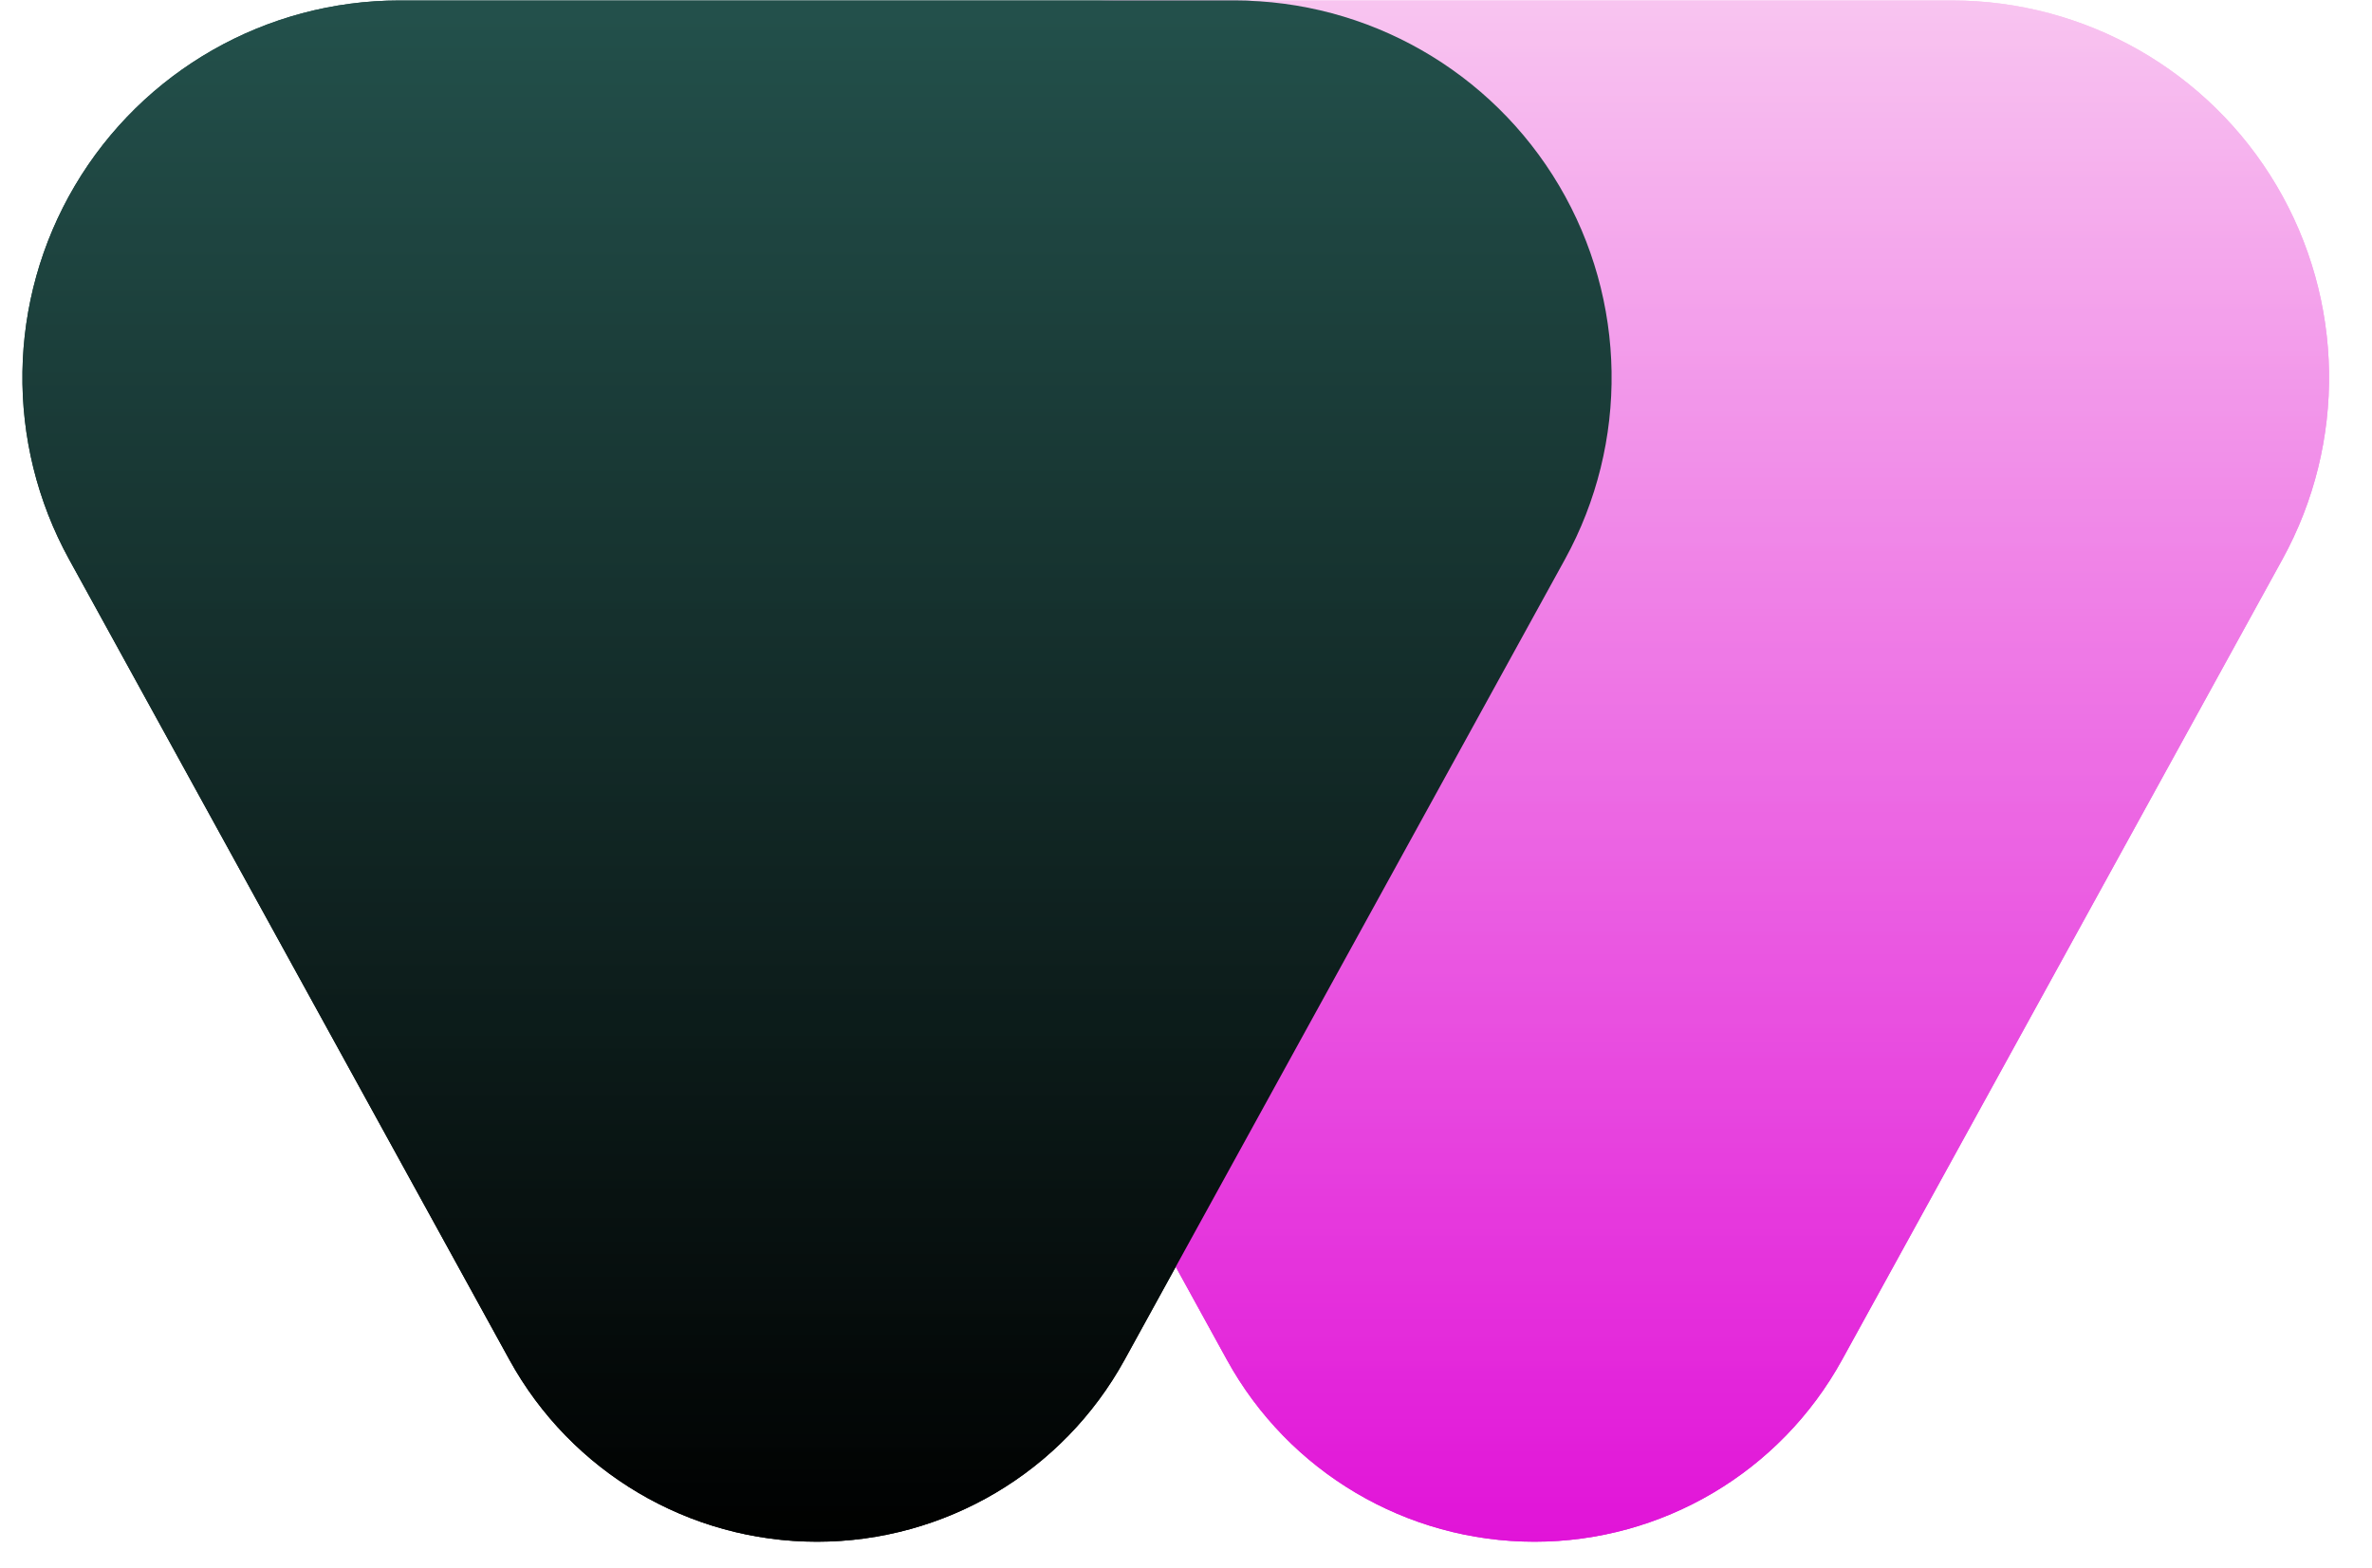 <svg xmlns="http://www.w3.org/2000/svg" xmlns:xlink="http://www.w3.org/1999/xlink" width="1066" zoomAndPan="magnify" viewBox="0 0 799.5 528.75" height="705" preserveAspectRatio="xMidYMid meet" version="1.0"><defs><clipPath id="f0ca80e39b"><path d="M 249.367 0.16 L 785.016 0.16 L 785.016 519.77 L 249.367 519.77 Z M 249.367 0.16 " clip-rule="nonzero"/></clipPath><clipPath id="aa2e32556b"><path d="M 620.852 458.484 L 769.289 188.598 C 790.957 149.211 790.215 101.305 767.348 62.602 C 744.48 23.902 702.879 0.16 657.938 0.16 L 376.48 0.16 C 331.539 0.16 289.938 23.902 267.066 62.602 C 244.199 101.305 243.457 149.211 265.129 188.598 L 413.562 458.484 C 434.359 496.285 474.074 519.77 517.203 519.77 C 560.34 519.77 600.059 496.285 620.852 458.484 Z M 620.852 458.484 " clip-rule="nonzero"/></clipPath><linearGradient x1="140.857" gradientTransform="matrix(2.525, 0, 0, 2.526, 161.468, 0.16)" y1="0" x2="140.857" gradientUnits="userSpaceOnUse" y2="205.673" id="c39987a1af"><stop stop-opacity="1" stop-color="rgb(97.299%, 76.9%, 94.099%)" offset="0"/><stop stop-opacity="1" stop-color="rgb(97.299%, 76.7%, 94.099%)" offset="0.004"/><stop stop-opacity="1" stop-color="rgb(97.299%, 76.5%, 94.099%)" offset="0.008"/><stop stop-opacity="1" stop-color="rgb(97.299%, 76.118%, 94.099%)" offset="0.012"/><stop stop-opacity="1" stop-color="rgb(97.299%, 75.737%, 94.099%)" offset="0.016"/><stop stop-opacity="1" stop-color="rgb(97.276%, 75.496%, 93.9%)" offset="0.02"/><stop stop-opacity="1" stop-color="rgb(97.255%, 75.255%, 93.7%)" offset="0.023"/><stop stop-opacity="1" stop-color="rgb(97.076%, 75.064%, 93.7%)" offset="0.031"/><stop stop-opacity="1" stop-color="rgb(96.899%, 74.484%, 93.7%)" offset="0.035"/><stop stop-opacity="1" stop-color="rgb(96.899%, 74.094%, 93.7%)" offset="0.039"/><stop stop-opacity="1" stop-color="rgb(96.899%, 73.897%, 93.7%)" offset="0.043"/><stop stop-opacity="1" stop-color="rgb(96.899%, 73.7%, 93.7%)" offset="0.047"/><stop stop-opacity="1" stop-color="rgb(96.899%, 73.315%, 93.7%)" offset="0.051"/><stop stop-opacity="1" stop-color="rgb(96.899%, 72.931%, 93.7%)" offset="0.055"/><stop stop-opacity="1" stop-color="rgb(96.899%, 72.74%, 93.524%)" offset="0.062"/><stop stop-opacity="1" stop-color="rgb(96.7%, 72.359%, 93.324%)" offset="0.066"/><stop stop-opacity="1" stop-color="rgb(96.5%, 72.168%, 93.3%)" offset="0.07"/><stop stop-opacity="1" stop-color="rgb(96.5%, 71.783%, 93.3%)" offset="0.074"/><stop stop-opacity="1" stop-color="rgb(96.5%, 71.399%, 93.3%)" offset="0.078"/><stop stop-opacity="1" stop-color="rgb(96.5%, 71.202%, 93.3%)" offset="0.082"/><stop stop-opacity="1" stop-color="rgb(96.5%, 71.005%, 93.3%)" offset="0.086"/><stop stop-opacity="1" stop-color="rgb(96.5%, 70.802%, 93.3%)" offset="0.09"/><stop stop-opacity="1" stop-color="rgb(96.5%, 70.599%, 93.3%)" offset="0.094"/><stop stop-opacity="1" stop-color="rgb(96.5%, 70.221%, 93.3%)" offset="0.098"/><stop stop-opacity="1" stop-color="rgb(96.5%, 69.843%, 93.3%)" offset="0.102"/><stop stop-opacity="1" stop-color="rgb(96.48%, 69.601%, 93.098%)" offset="0.105"/><stop stop-opacity="1" stop-color="rgb(96.461%, 69.362%, 92.899%)" offset="0.109"/><stop stop-opacity="1" stop-color="rgb(96.28%, 68.98%, 92.899%)" offset="0.113"/><stop stop-opacity="1" stop-color="rgb(96.1%, 68.599%, 92.899%)" offset="0.117"/><stop stop-opacity="1" stop-color="rgb(96.1%, 68.399%, 92.899%)" offset="0.121"/><stop stop-opacity="1" stop-color="rgb(96.1%, 68.199%, 92.899%)" offset="0.125"/><stop stop-opacity="1" stop-color="rgb(96.1%, 67.999%, 92.899%)" offset="0.129"/><stop stop-opacity="1" stop-color="rgb(96.1%, 67.799%, 92.899%)" offset="0.133"/><stop stop-opacity="1" stop-color="rgb(96.1%, 67.468%, 92.899%)" offset="0.137"/><stop stop-opacity="1" stop-color="rgb(96.1%, 67.137%, 92.899%)" offset="0.141"/><stop stop-opacity="1" stop-color="rgb(96.1%, 66.896%, 92.699%)" offset="0.145"/><stop stop-opacity="1" stop-color="rgb(96.1%, 66.655%, 92.499%)" offset="0.148"/><stop stop-opacity="1" stop-color="rgb(95.898%, 66.277%, 92.499%)" offset="0.152"/><stop stop-opacity="1" stop-color="rgb(95.699%, 65.9%, 92.499%)" offset="0.156"/><stop stop-opacity="1" stop-color="rgb(95.699%, 65.695%, 92.499%)" offset="0.16"/><stop stop-opacity="1" stop-color="rgb(95.699%, 65.492%, 92.499%)" offset="0.164"/><stop stop-opacity="1" stop-color="rgb(95.699%, 65.295%, 92.499%)" offset="0.168"/><stop stop-opacity="1" stop-color="rgb(95.699%, 65.099%, 92.499%)" offset="0.172"/><stop stop-opacity="1" stop-color="rgb(95.699%, 64.714%, 92.499%)" offset="0.176"/><stop stop-opacity="1" stop-color="rgb(95.699%, 64.331%, 92.499%)" offset="0.18"/><stop stop-opacity="1" stop-color="rgb(95.699%, 64.14%, 92.368%)" offset="0.188"/><stop stop-opacity="1" stop-color="rgb(95.683%, 63.708%, 92.218%)" offset="0.191"/><stop stop-opacity="1" stop-color="rgb(95.668%, 63.467%, 92.2%)" offset="0.195"/><stop stop-opacity="1" stop-color="rgb(95.483%, 63.078%, 92.2%)" offset="0.199"/><stop stop-opacity="1" stop-color="rgb(95.299%, 62.689%, 92.2%)" offset="0.203"/><stop stop-opacity="1" stop-color="rgb(95.299%, 62.544%, 92.2%)" offset="0.211"/><stop stop-opacity="1" stop-color="rgb(95.299%, 62.012%, 92.2%)" offset="0.215"/><stop stop-opacity="1" stop-color="rgb(95.299%, 61.624%, 92.2%)" offset="0.219"/><stop stop-opacity="1" stop-color="rgb(95.299%, 61.433%, 92.2%)" offset="0.227"/><stop stop-opacity="1" stop-color="rgb(95.299%, 61.002%, 92%)" offset="0.23"/><stop stop-opacity="1" stop-color="rgb(95.299%, 60.762%, 91.8%)" offset="0.234"/><stop stop-opacity="1" stop-color="rgb(95.099%, 60.381%, 91.8%)" offset="0.238"/><stop stop-opacity="1" stop-color="rgb(94.899%, 59.999%, 91.8%)" offset="0.242"/><stop stop-opacity="1" stop-color="rgb(94.899%, 59.799%, 91.8%)" offset="0.246"/><stop stop-opacity="1" stop-color="rgb(94.899%, 59.599%, 91.8%)" offset="0.25"/><stop stop-opacity="1" stop-color="rgb(94.899%, 59.209%, 91.8%)" offset="0.254"/><stop stop-opacity="1" stop-color="rgb(94.899%, 58.818%, 91.8%)" offset="0.258"/><stop stop-opacity="1" stop-color="rgb(94.899%, 58.627%, 91.8%)" offset="0.266"/><stop stop-opacity="1" stop-color="rgb(94.899%, 58.195%, 91.599%)" offset="0.27"/><stop stop-opacity="1" stop-color="rgb(94.899%, 57.956%, 91.399%)" offset="0.273"/><stop stop-opacity="1" stop-color="rgb(94.887%, 57.628%, 91.399%)" offset="0.277"/><stop stop-opacity="1" stop-color="rgb(94.875%, 57.3%, 91.399%)" offset="0.281"/><stop stop-opacity="1" stop-color="rgb(94.687%, 57.095%, 91.399%)" offset="0.285"/><stop stop-opacity="1" stop-color="rgb(94.499%, 56.892%, 91.399%)" offset="0.289"/><stop stop-opacity="1" stop-color="rgb(94.499%, 56.696%, 91.399%)" offset="0.293"/><stop stop-opacity="1" stop-color="rgb(94.499%, 56.499%, 91.399%)" offset="0.297"/><stop stop-opacity="1" stop-color="rgb(94.499%, 56.114%, 91.399%)" offset="0.301"/><stop stop-opacity="1" stop-color="rgb(94.499%, 55.731%, 91.399%)" offset="0.305"/><stop stop-opacity="1" stop-color="rgb(94.499%, 55.515%, 91.223%)" offset="0.309"/><stop stop-opacity="1" stop-color="rgb(94.499%, 55.299%, 91.049%)" offset="0.312"/><stop stop-opacity="1" stop-color="rgb(94.499%, 54.9%, 91.023%)" offset="0.316"/><stop stop-opacity="1" stop-color="rgb(94.499%, 54.5%, 90.999%)" offset="0.32"/><stop stop-opacity="1" stop-color="rgb(94.299%, 54.292%, 90.999%)" offset="0.324"/><stop stop-opacity="1" stop-color="rgb(94.099%, 54.086%, 90.999%)" offset="0.328"/><stop stop-opacity="1" stop-color="rgb(94.099%, 53.893%, 90.999%)" offset="0.336"/><stop stop-opacity="1" stop-color="rgb(94.099%, 53.311%, 90.999%)" offset="0.34"/><stop stop-opacity="1" stop-color="rgb(94.099%, 52.924%, 90.999%)" offset="0.344"/><stop stop-opacity="1" stop-color="rgb(94.099%, 52.733%, 90.999%)" offset="0.352"/><stop stop-opacity="1" stop-color="rgb(94.099%, 52.171%, 90.799%)" offset="0.355"/><stop stop-opacity="1" stop-color="rgb(94.099%, 51.799%, 90.599%)" offset="0.359"/><stop stop-opacity="1" stop-color="rgb(94.099%, 51.59%, 90.599%)" offset="0.363"/><stop stop-opacity="1" stop-color="rgb(94.099%, 51.381%, 90.599%)" offset="0.367"/><stop stop-opacity="1" stop-color="rgb(93.9%, 51.19%, 90.599%)" offset="0.371"/><stop stop-opacity="1" stop-color="rgb(93.7%, 50.999%, 90.599%)" offset="0.375"/><stop stop-opacity="1" stop-color="rgb(93.7%, 50.609%, 90.599%)" offset="0.379"/><stop stop-opacity="1" stop-color="rgb(93.7%, 50.218%, 90.599%)" offset="0.383"/><stop stop-opacity="1" stop-color="rgb(93.7%, 50.027%, 90.599%)" offset="0.391"/><stop stop-opacity="1" stop-color="rgb(93.7%, 49.596%, 90.399%)" offset="0.395"/><stop stop-opacity="1" stop-color="rgb(93.7%, 49.356%, 90.199%)" offset="0.398"/><stop stop-opacity="1" stop-color="rgb(93.7%, 48.978%, 90.199%)" offset="0.402"/><stop stop-opacity="1" stop-color="rgb(93.7%, 48.599%, 90.199%)" offset="0.406"/><stop stop-opacity="1" stop-color="rgb(93.697%, 48.396%, 90.199%)" offset="0.41"/><stop stop-opacity="1" stop-color="rgb(93.694%, 48.193%, 90.199%)" offset="0.414"/><stop stop-opacity="1" stop-color="rgb(93.497%, 47.85%, 90.199%)" offset="0.418"/><stop stop-opacity="1" stop-color="rgb(93.3%, 47.508%, 90.199%)" offset="0.422"/><stop stop-opacity="1" stop-color="rgb(93.3%, 47.319%, 90.199%)" offset="0.43"/><stop stop-opacity="1" stop-color="rgb(93.3%, 46.915%, 90.024%)" offset="0.434"/><stop stop-opacity="1" stop-color="rgb(93.3%, 46.7%, 89.85%)" offset="0.438"/><stop stop-opacity="1" stop-color="rgb(93.3%, 46.3%, 89.824%)" offset="0.441"/><stop stop-opacity="1" stop-color="rgb(93.3%, 45.9%, 89.799%)" offset="0.445"/><stop stop-opacity="1" stop-color="rgb(93.3%, 45.692%, 89.799%)" offset="0.449"/><stop stop-opacity="1" stop-color="rgb(93.3%, 45.486%, 89.799%)" offset="0.453"/><stop stop-opacity="1" stop-color="rgb(93.103%, 45.293%, 89.799%)" offset="0.457"/><stop stop-opacity="1" stop-color="rgb(92.906%, 45.099%, 89.799%)" offset="0.461"/><stop stop-opacity="1" stop-color="rgb(92.902%, 44.711%, 89.799%)" offset="0.465"/><stop stop-opacity="1" stop-color="rgb(92.899%, 44.324%, 89.799%)" offset="0.469"/><stop stop-opacity="1" stop-color="rgb(92.899%, 44.112%, 89.799%)" offset="0.473"/><stop stop-opacity="1" stop-color="rgb(92.899%, 43.9%, 89.799%)" offset="0.477"/><stop stop-opacity="1" stop-color="rgb(92.899%, 43.5%, 89.6%)" offset="0.48"/><stop stop-opacity="1" stop-color="rgb(92.899%, 43.1%, 89.4%)" offset="0.484"/><stop stop-opacity="1" stop-color="rgb(92.899%, 42.892%, 89.4%)" offset="0.488"/><stop stop-opacity="1" stop-color="rgb(92.899%, 42.685%, 89.4%)" offset="0.492"/><stop stop-opacity="1" stop-color="rgb(92.899%, 42.542%, 89.4%)" offset="0.5"/><stop stop-opacity="1" stop-color="rgb(92.699%, 42.009%, 89.4%)" offset="0.504"/><stop stop-opacity="1" stop-color="rgb(92.499%, 41.618%, 89.4%)" offset="0.508"/><stop stop-opacity="1" stop-color="rgb(92.499%, 41.428%, 89.4%)" offset="0.516"/><stop stop-opacity="1" stop-color="rgb(92.499%, 40.817%, 89.2%)" offset="0.52"/><stop stop-opacity="1" stop-color="rgb(92.499%, 40.399%, 89%)" offset="0.523"/><stop stop-opacity="1" stop-color="rgb(92.499%, 40.187%, 89%)" offset="0.527"/><stop stop-opacity="1" stop-color="rgb(92.499%, 39.975%, 89%)" offset="0.531"/><stop stop-opacity="1" stop-color="rgb(92.499%, 39.784%, 89%)" offset="0.539"/><stop stop-opacity="1" stop-color="rgb(92.354%, 39.203%, 89%)" offset="0.543"/><stop stop-opacity="1" stop-color="rgb(92.209%, 38.812%, 89%)" offset="0.547"/><stop stop-opacity="1" stop-color="rgb(92.204%, 38.622%, 89%)" offset="0.555"/><stop stop-opacity="1" stop-color="rgb(92.2%, 38.214%, 88.824%)" offset="0.559"/><stop stop-opacity="1" stop-color="rgb(92.2%, 37.999%, 88.649%)" offset="0.562"/><stop stop-opacity="1" stop-color="rgb(92.2%, 37.633%, 88.623%)" offset="0.566"/><stop stop-opacity="1" stop-color="rgb(92.2%, 37.268%, 88.599%)" offset="0.57"/><stop stop-opacity="1" stop-color="rgb(92.2%, 37.077%, 88.599%)" offset="0.578"/><stop stop-opacity="1" stop-color="rgb(92.2%, 36.496%, 88.599%)" offset="0.582"/><stop stop-opacity="1" stop-color="rgb(92.2%, 36.105%, 88.599%)" offset="0.586"/><stop stop-opacity="1" stop-color="rgb(92%, 35.915%, 88.599%)" offset="0.59"/><stop stop-opacity="1" stop-color="rgb(91.8%, 35.724%, 88.599%)" offset="0.594"/><stop stop-opacity="1" stop-color="rgb(91.8%, 35.512%, 88.599%)" offset="0.598"/><stop stop-opacity="1" stop-color="rgb(91.8%, 35.3%, 88.599%)" offset="0.602"/><stop stop-opacity="1" stop-color="rgb(91.8%, 34.898%, 88.399%)" offset="0.605"/><stop stop-opacity="1" stop-color="rgb(91.8%, 34.499%, 88.199%)" offset="0.609"/><stop stop-opacity="1" stop-color="rgb(91.8%, 34.29%, 88.199%)" offset="0.613"/><stop stop-opacity="1" stop-color="rgb(91.8%, 34.081%, 88.199%)" offset="0.617"/><stop stop-opacity="1" stop-color="rgb(91.8%, 33.69%, 88.199%)" offset="0.621"/><stop stop-opacity="1" stop-color="rgb(91.8%, 33.299%, 88.199%)" offset="0.625"/><stop stop-opacity="1" stop-color="rgb(91.609%, 33.109%, 88.199%)" offset="0.633"/><stop stop-opacity="1" stop-color="rgb(91.408%, 32.709%, 88.199%)" offset="0.637"/><stop stop-opacity="1" stop-color="rgb(91.399%, 32.5%, 88.199%)" offset="0.641"/><stop stop-opacity="1" stop-color="rgb(91.399%, 32.149%, 87.999%)" offset="0.645"/><stop stop-opacity="1" stop-color="rgb(91.399%, 31.799%, 87.799%)" offset="0.648"/><stop stop-opacity="1" stop-color="rgb(91.399%, 31.586%, 87.799%)" offset="0.652"/><stop stop-opacity="1" stop-color="rgb(91.399%, 31.374%, 87.799%)" offset="0.656"/><stop stop-opacity="1" stop-color="rgb(91.399%, 31.183%, 87.799%)" offset="0.664"/><stop stop-opacity="1" stop-color="rgb(91.399%, 30.603%, 87.799%)" offset="0.668"/><stop stop-opacity="1" stop-color="rgb(91.399%, 30.212%, 87.799%)" offset="0.672"/><stop stop-opacity="1" stop-color="rgb(91.199%, 30.005%, 87.799%)" offset="0.676"/><stop stop-opacity="1" stop-color="rgb(90.999%, 29.799%, 87.799%)" offset="0.68"/><stop stop-opacity="1" stop-color="rgb(90.999%, 29.424%, 87.668%)" offset="0.684"/><stop stop-opacity="1" stop-color="rgb(90.999%, 29.05%, 87.537%)" offset="0.688"/><stop stop-opacity="1" stop-color="rgb(90.999%, 28.809%, 87.518%)" offset="0.691"/><stop stop-opacity="1" stop-color="rgb(90.999%, 28.568%, 87.5%)" offset="0.695"/><stop stop-opacity="1" stop-color="rgb(90.999%, 28.377%, 87.5%)" offset="0.703"/><stop stop-opacity="1" stop-color="rgb(90.999%, 27.844%, 87.5%)" offset="0.707"/><stop stop-opacity="1" stop-color="rgb(90.999%, 27.504%, 87.5%)" offset="0.711"/><stop stop-opacity="1" stop-color="rgb(90.811%, 27.313%, 87.5%)" offset="0.719"/><stop stop-opacity="1" stop-color="rgb(90.611%, 26.912%, 87.5%)" offset="0.723"/><stop stop-opacity="1" stop-color="rgb(90.599%, 26.7%, 87.5%)" offset="0.727"/><stop stop-opacity="1" stop-color="rgb(90.599%, 26.28%, 87.299%)" offset="0.73"/><stop stop-opacity="1" stop-color="rgb(90.599%, 25.862%, 87.099%)" offset="0.734"/><stop stop-opacity="1" stop-color="rgb(90.599%, 25.671%, 87.099%)" offset="0.742"/><stop stop-opacity="1" stop-color="rgb(90.599%, 25.09%, 87.099%)" offset="0.746"/><stop stop-opacity="1" stop-color="rgb(90.599%, 24.699%, 87.099%)" offset="0.75"/><stop stop-opacity="1" stop-color="rgb(90.599%, 24.509%, 87.099%)" offset="0.758"/><stop stop-opacity="1" stop-color="rgb(90.399%, 24.109%, 87.099%)" offset="0.762"/><stop stop-opacity="1" stop-color="rgb(90.199%, 23.9%, 87.099%)" offset="0.766"/><stop stop-opacity="1" stop-color="rgb(90.199%, 23.499%, 86.899%)" offset="0.77"/><stop stop-opacity="1" stop-color="rgb(90.199%, 23.099%, 86.699%)" offset="0.773"/><stop stop-opacity="1" stop-color="rgb(90.199%, 22.89%, 86.699%)" offset="0.777"/><stop stop-opacity="1" stop-color="rgb(90.199%, 22.681%, 86.699%)" offset="0.781"/><stop stop-opacity="1" stop-color="rgb(90.199%, 22.339%, 86.699%)" offset="0.785"/><stop stop-opacity="1" stop-color="rgb(90.199%, 21.999%, 86.699%)" offset="0.789"/><stop stop-opacity="1" stop-color="rgb(90.199%, 21.805%, 86.699%)" offset="0.797"/><stop stop-opacity="1" stop-color="rgb(90.015%, 21.405%, 86.699%)" offset="0.801"/><stop stop-opacity="1" stop-color="rgb(89.83%, 21.199%, 86.699%)" offset="0.805"/><stop stop-opacity="1" stop-color="rgb(89.815%, 20.824%, 86.523%)" offset="0.809"/><stop stop-opacity="1" stop-color="rgb(89.799%, 20.45%, 86.349%)" offset="0.812"/><stop stop-opacity="1" stop-color="rgb(89.799%, 20.209%, 86.324%)" offset="0.816"/><stop stop-opacity="1" stop-color="rgb(89.799%, 19.968%, 86.299%)" offset="0.82"/><stop stop-opacity="1" stop-color="rgb(89.799%, 19.777%, 86.299%)" offset="0.828"/><stop stop-opacity="1" stop-color="rgb(89.799%, 19.196%, 86.299%)" offset="0.832"/><stop stop-opacity="1" stop-color="rgb(89.799%, 18.805%, 86.299%)" offset="0.836"/><stop stop-opacity="1" stop-color="rgb(89.799%, 18.602%, 86.299%)" offset="0.84"/><stop stop-opacity="1" stop-color="rgb(89.799%, 18.399%, 86.299%)" offset="0.844"/><stop stop-opacity="1" stop-color="rgb(89.6%, 18.021%, 86.299%)" offset="0.848"/><stop stop-opacity="1" stop-color="rgb(89.4%, 17.644%, 86.299%)" offset="0.852"/><stop stop-opacity="1" stop-color="rgb(89.4%, 17.453%, 86.099%)" offset="0.855"/><stop stop-opacity="1" stop-color="rgb(89.4%, 17.262%, 85.899%)" offset="0.859"/><stop stop-opacity="1" stop-color="rgb(89.4%, 17.072%, 85.899%)" offset="0.867"/><stop stop-opacity="1" stop-color="rgb(89.4%, 16.49%, 85.899%)" offset="0.871"/><stop stop-opacity="1" stop-color="rgb(89.4%, 16.1%, 85.899%)" offset="0.875"/><stop stop-opacity="1" stop-color="rgb(89.4%, 15.909%, 85.899%)" offset="0.883"/><stop stop-opacity="1" stop-color="rgb(89.218%, 15.327%, 85.899%)" offset="0.887"/><stop stop-opacity="1" stop-color="rgb(89.037%, 14.937%, 85.899%)" offset="0.891"/><stop stop-opacity="1" stop-color="rgb(89.018%, 14.696%, 85.699%)" offset="0.895"/><stop stop-opacity="1" stop-color="rgb(89%, 14.456%, 85.5%)" offset="0.898"/><stop stop-opacity="1" stop-color="rgb(89%, 14.265%, 85.5%)" offset="0.906"/><stop stop-opacity="1" stop-color="rgb(89%, 13.687%, 85.5%)" offset="0.91"/><stop stop-opacity="1" stop-color="rgb(89%, 13.3%, 85.5%)" offset="0.914"/><stop stop-opacity="1" stop-color="rgb(89%, 13.106%, 85.5%)" offset="0.922"/><stop stop-opacity="1" stop-color="rgb(89%, 12.706%, 85.5%)" offset="0.926"/><stop stop-opacity="1" stop-color="rgb(89%, 12.5%, 85.5%)" offset="0.93"/><stop stop-opacity="1" stop-color="rgb(88.799%, 12.175%, 85.324%)" offset="0.934"/><stop stop-opacity="1" stop-color="rgb(88.599%, 11.85%, 85.149%)" offset="0.938"/><stop stop-opacity="1" stop-color="rgb(88.599%, 11.609%, 85.124%)" offset="0.941"/><stop stop-opacity="1" stop-color="rgb(88.599%, 11.368%, 85.1%)" offset="0.945"/><stop stop-opacity="1" stop-color="rgb(88.599%, 10.983%, 85.1%)" offset="0.949"/><stop stop-opacity="1" stop-color="rgb(88.599%, 10.599%, 85.1%)" offset="0.953"/><stop stop-opacity="1" stop-color="rgb(88.599%, 10.402%, 85.1%)" offset="0.957"/><stop stop-opacity="1" stop-color="rgb(88.599%, 10.205%, 85.1%)" offset="0.961"/><stop stop-opacity="1" stop-color="rgb(88.599%, 10.002%, 85.1%)" offset="0.965"/><stop stop-opacity="1" stop-color="rgb(88.599%, 9.799%, 85.1%)" offset="0.969"/><stop stop-opacity="1" stop-color="rgb(88.42%, 9.421%, 85.1%)" offset="0.973"/><stop stop-opacity="1" stop-color="rgb(88.243%, 9.042%, 85.1%)" offset="0.977"/><stop stop-opacity="1" stop-color="rgb(88.22%, 8.801%, 84.898%)" offset="0.98"/><stop stop-opacity="1" stop-color="rgb(88.199%, 8.562%, 84.698%)" offset="0.984"/><stop stop-opacity="1" stop-color="rgb(88.199%, 8.371%, 84.698%)" offset="0.992"/><stop stop-opacity="1" stop-color="rgb(88.199%, 7.84%, 84.698%)" offset="0.996"/><stop stop-opacity="1" stop-color="rgb(88.199%, 7.5%, 84.698%)" offset="1"/></linearGradient><clipPath id="3bf4d8f942"><path d="M 7.539 0.16 L 543.188 0.16 L 543.188 519.77 L 7.539 519.77 Z M 7.539 0.16 " clip-rule="nonzero"/></clipPath><clipPath id="e6baf2aede"><path d="M 379.023 458.484 L 527.461 188.598 C 549.129 149.211 548.391 101.305 525.52 62.602 C 502.641 23.902 461.051 0.16 416.109 0.16 L 134.652 0.16 C 89.711 0.16 48.109 23.902 25.238 62.602 C 2.371 101.305 1.633 149.211 23.301 188.598 L 171.734 458.484 C 192.531 496.285 232.25 519.77 275.375 519.77 C 318.512 519.77 358.23 496.285 379.023 458.484 Z M 379.023 458.484 " clip-rule="nonzero"/></clipPath><linearGradient x1="140.857" gradientTransform="matrix(2.525, 0, 0, 2.526, -80.361, 0.16)" y1="0" x2="140.857" gradientUnits="userSpaceOnUse" y2="205.673" id="f1349652ad"><stop stop-opacity="1" stop-color="rgb(13.699%, 31.4%, 29.399%)" offset="0"/><stop stop-opacity="1" stop-color="rgb(13.699%, 31.209%, 29.208%)" offset="0.016"/><stop stop-opacity="1" stop-color="rgb(13.499%, 30.997%, 28.998%)" offset="0.02"/><stop stop-opacity="1" stop-color="rgb(13.3%, 30.977%, 28.978%)" offset="0.023"/><stop stop-opacity="1" stop-color="rgb(13.3%, 30.782%, 28.783%)" offset="0.031"/><stop stop-opacity="1" stop-color="rgb(13.298%, 30.392%, 28.394%)" offset="0.039"/><stop stop-opacity="1" stop-color="rgb(13.101%, 30.199%, 28.2%)" offset="0.047"/><stop stop-opacity="1" stop-color="rgb(12.903%, 30.006%, 28.008%)" offset="0.055"/><stop stop-opacity="1" stop-color="rgb(12.9%, 29.619%, 27.808%)" offset="0.062"/><stop stop-opacity="1" stop-color="rgb(12.891%, 29.404%, 27.641%)" offset="0.07"/><stop stop-opacity="1" stop-color="rgb(12.691%, 29.189%, 27.292%)" offset="0.078"/><stop stop-opacity="1" stop-color="rgb(12.5%, 28.798%, 27.1%)" offset="0.086"/><stop stop-opacity="1" stop-color="rgb(12.5%, 28.601%, 26.906%)" offset="0.094"/><stop stop-opacity="1" stop-color="rgb(12.5%, 28.41%, 26.706%)" offset="0.102"/><stop stop-opacity="1" stop-color="rgb(12.349%, 28.2%, 26.489%)" offset="0.105"/><stop stop-opacity="1" stop-color="rgb(12.199%, 28.18%, 26.28%)" offset="0.109"/><stop stop-opacity="1" stop-color="rgb(12.199%, 27.986%, 26.089%)" offset="0.117"/><stop stop-opacity="1" stop-color="rgb(12.199%, 27.646%, 25.899%)" offset="0.125"/><stop stop-opacity="1" stop-color="rgb(12.004%, 27.499%, 25.703%)" offset="0.133"/><stop stop-opacity="1" stop-color="rgb(11.804%, 27.309%, 25.504%)" offset="0.141"/><stop stop-opacity="1" stop-color="rgb(11.8%, 26.909%, 25.299%)" offset="0.145"/><stop stop-opacity="1" stop-color="rgb(11.8%, 26.7%, 25.099%)" offset="0.148"/><stop stop-opacity="1" stop-color="rgb(11.794%, 26.692%, 25.093%)" offset="0.156"/><stop stop-opacity="1" stop-color="rgb(11.594%, 26.492%, 24.892%)" offset="0.164"/><stop stop-opacity="1" stop-color="rgb(11.4%, 26.299%, 24.501%)" offset="0.172"/><stop stop-opacity="1" stop-color="rgb(11.4%, 26.106%, 24.303%)" offset="0.18"/><stop stop-opacity="1" stop-color="rgb(11.4%, 25.72%, 24.112%)" offset="0.188"/><stop stop-opacity="1" stop-color="rgb(11.198%, 25.504%, 23.903%)" offset="0.191"/><stop stop-opacity="1" stop-color="rgb(10.999%, 25.484%, 23.883%)" offset="0.195"/><stop stop-opacity="1" stop-color="rgb(10.999%, 25.288%, 23.688%)" offset="0.203"/><stop stop-opacity="1" stop-color="rgb(10.999%, 24.898%, 23.297%)" offset="0.211"/><stop stop-opacity="1" stop-color="rgb(10.805%, 24.701%, 23.1%)" offset="0.219"/><stop stop-opacity="1" stop-color="rgb(10.605%, 24.51%, 22.91%)" offset="0.227"/><stop stop-opacity="1" stop-color="rgb(10.599%, 24.3%, 22.704%)" offset="0.234"/><stop stop-opacity="1" stop-color="rgb(10.594%, 24.084%, 22.542%)" offset="0.242"/><stop stop-opacity="1" stop-color="rgb(10.394%, 23.694%, 22.4%)" offset="0.25"/><stop stop-opacity="1" stop-color="rgb(10.199%, 23.499%, 22.205%)" offset="0.258"/><stop stop-opacity="1" stop-color="rgb(10.199%, 23.308%, 21.814%)" offset="0.266"/><stop stop-opacity="1" stop-color="rgb(10.188%, 22.908%, 21.597%)" offset="0.27"/><stop stop-opacity="1" stop-color="rgb(10.178%, 22.699%, 21.577%)" offset="0.273"/><stop stop-opacity="1" stop-color="rgb(9.988%, 22.694%, 21.388%)" offset="0.281"/><stop stop-opacity="1" stop-color="rgb(9.799%, 22.545%, 21.198%)" offset="0.289"/><stop stop-opacity="1" stop-color="rgb(9.799%, 22.4%, 21.001%)" offset="0.297"/><stop stop-opacity="1" stop-color="rgb(9.607%, 22.208%, 20.61%)" offset="0.305"/><stop stop-opacity="1" stop-color="rgb(9.407%, 21.82%, 20.407%)" offset="0.312"/><stop stop-opacity="1" stop-color="rgb(9.399%, 21.603%, 20.2%)" offset="0.316"/><stop stop-opacity="1" stop-color="rgb(9.399%, 21.584%, 20%)" offset="0.32"/><stop stop-opacity="1" stop-color="rgb(9.396%, 21.388%, 19.997%)" offset="0.328"/><stop stop-opacity="1" stop-color="rgb(9.198%, 20.998%, 19.798%)" offset="0.336"/><stop stop-opacity="1" stop-color="rgb(9.001%, 20.801%, 19.408%)" offset="0.344"/><stop stop-opacity="1" stop-color="rgb(9%, 20.61%, 19.205%)" offset="0.352"/><stop stop-opacity="1" stop-color="rgb(8.989%, 20.401%, 18.999%)" offset="0.355"/><stop stop-opacity="1" stop-color="rgb(8.98%, 20.381%, 18.799%)" offset="0.359"/><stop stop-opacity="1" stop-color="rgb(8.789%, 20.186%, 18.794%)" offset="0.367"/><stop stop-opacity="1" stop-color="rgb(8.6%, 19.795%, 18.594%)" offset="0.375"/><stop stop-opacity="1" stop-color="rgb(8.409%, 19.409%, 18.208%)" offset="0.391"/><stop stop-opacity="1" stop-color="rgb(8.208%, 19.008%, 17.809%)" offset="0.395"/><stop stop-opacity="1" stop-color="rgb(8.199%, 18.799%, 17.599%)" offset="0.398"/><stop stop-opacity="1" stop-color="rgb(8.199%, 18.793%, 17.595%)" offset="0.406"/><stop stop-opacity="1" stop-color="rgb(8.197%, 18.593%, 17.444%)" offset="0.414"/><stop stop-opacity="1" stop-color="rgb(8%, 18.399%, 17.299%)" offset="0.422"/><stop stop-opacity="1" stop-color="rgb(7.802%, 18.207%, 17.107%)" offset="0.43"/><stop stop-opacity="1" stop-color="rgb(7.799%, 17.819%, 16.719%)" offset="0.438"/><stop stop-opacity="1" stop-color="rgb(7.793%, 17.606%, 16.504%)" offset="0.445"/><stop stop-opacity="1" stop-color="rgb(7.643%, 17.439%, 16.292%)" offset="0.453"/><stop stop-opacity="1" stop-color="rgb(7.5%, 17.097%, 16.1%)" offset="0.461"/><stop stop-opacity="1" stop-color="rgb(7.5%, 16.901%, 15.906%)" offset="0.469"/><stop stop-opacity="1" stop-color="rgb(7.31%, 16.71%, 15.706%)" offset="0.477"/><stop stop-opacity="1" stop-color="rgb(7.111%, 16.501%, 15.489%)" offset="0.48"/><stop stop-opacity="1" stop-color="rgb(7.1%, 16.481%, 15.28%)" offset="0.484"/><stop stop-opacity="1" stop-color="rgb(7.1%, 16.286%, 15.089%)" offset="0.492"/><stop stop-opacity="1" stop-color="rgb(7.1%, 15.895%, 14.899%)" offset="0.5"/><stop stop-opacity="1" stop-color="rgb(6.905%, 15.7%, 14.703%)" offset="0.508"/><stop stop-opacity="1" stop-color="rgb(6.703%, 15.509%, 14.503%)" offset="0.516"/><stop stop-opacity="1" stop-color="rgb(6.699%, 15.108%, 14.288%)" offset="0.52"/><stop stop-opacity="1" stop-color="rgb(6.699%, 14.899%, 14.078%)" offset="0.523"/><stop stop-opacity="1" stop-color="rgb(6.693%, 14.893%, 13.889%)" offset="0.531"/><stop stop-opacity="1" stop-color="rgb(6.493%, 14.693%, 13.698%)" offset="0.539"/><stop stop-opacity="1" stop-color="rgb(6.299%, 14.499%, 13.501%)" offset="0.547"/><stop stop-opacity="1" stop-color="rgb(6.299%, 14.307%, 13.303%)" offset="0.555"/><stop stop-opacity="1" stop-color="rgb(6.111%, 13.919%, 13.112%)" offset="0.562"/><stop stop-opacity="1" stop-color="rgb(5.911%, 13.704%, 12.903%)" offset="0.57"/><stop stop-opacity="1" stop-color="rgb(5.899%, 13.489%, 12.688%)" offset="0.578"/><stop stop-opacity="1" stop-color="rgb(5.899%, 13.098%, 12.347%)" offset="0.586"/><stop stop-opacity="1" stop-color="rgb(5.705%, 12.901%, 12.199%)" offset="0.594"/><stop stop-opacity="1" stop-color="rgb(5.505%, 12.711%, 12.01%)" offset="0.602"/><stop stop-opacity="1" stop-color="rgb(5.499%, 12.503%, 11.8%)" offset="0.609"/><stop stop-opacity="1" stop-color="rgb(5.495%, 12.337%, 11.584%)" offset="0.617"/><stop stop-opacity="1" stop-color="rgb(5.295%, 11.995%, 11.194%)" offset="0.625"/><stop stop-opacity="1" stop-color="rgb(5.099%, 11.609%, 10.808%)" offset="0.641"/><stop stop-opacity="1" stop-color="rgb(4.9%, 11.208%, 10.597%)" offset="0.645"/><stop stop-opacity="1" stop-color="rgb(4.7%, 10.999%, 10.577%)" offset="0.648"/><stop stop-opacity="1" stop-color="rgb(4.7%, 10.992%, 10.382%)" offset="0.656"/><stop stop-opacity="1" stop-color="rgb(4.7%, 10.793%, 9.993%)" offset="0.672"/><stop stop-opacity="1" stop-color="rgb(4.507%, 10.406%, 9.607%)" offset="0.68"/><stop stop-opacity="1" stop-color="rgb(4.308%, 10.019%, 9.407%)" offset="0.688"/><stop stop-opacity="1" stop-color="rgb(4.3%, 9.804%, 9.2%)" offset="0.691"/><stop stop-opacity="1" stop-color="rgb(4.3%, 9.784%, 9%)" offset="0.695"/><stop stop-opacity="1" stop-color="rgb(4.295%, 9.589%, 8.997%)" offset="0.703"/><stop stop-opacity="1" stop-color="rgb(4.097%, 9.198%, 8.798%)" offset="0.711"/><stop stop-opacity="1" stop-color="rgb(3.9%, 9.001%, 8.408%)" offset="0.719"/><stop stop-opacity="1" stop-color="rgb(3.899%, 8.81%, 8.205%)" offset="0.727"/><stop stop-opacity="1" stop-color="rgb(3.699%, 8.6%, 7.999%)" offset="0.73"/><stop stop-opacity="1" stop-color="rgb(3.499%, 8.58%, 7.799%)" offset="0.734"/><stop stop-opacity="1" stop-color="rgb(3.499%, 8.385%, 7.796%)" offset="0.742"/><stop stop-opacity="1" stop-color="rgb(3.499%, 7.994%, 7.646%)" offset="0.75"/><stop stop-opacity="1" stop-color="rgb(3.499%, 7.799%, 7.304%)" offset="0.758"/><stop stop-opacity="1" stop-color="rgb(3.308%, 7.655%, 7.104%)" offset="0.766"/><stop stop-opacity="1" stop-color="rgb(3.108%, 7.306%, 6.898%)" offset="0.77"/><stop stop-opacity="1" stop-color="rgb(3.099%, 7.1%, 6.699%)" offset="0.773"/><stop stop-opacity="1" stop-color="rgb(3.099%, 7.092%, 6.693%)" offset="0.781"/><stop stop-opacity="1" stop-color="rgb(3.098%, 6.892%, 6.493%)" offset="0.789"/><stop stop-opacity="1" stop-color="rgb(2.901%, 6.699%, 6.299%)" offset="0.797"/><stop stop-opacity="1" stop-color="rgb(2.702%, 6.506%, 6.107%)" offset="0.805"/><stop stop-opacity="1" stop-color="rgb(2.699%, 6.12%, 5.719%)" offset="0.812"/><stop stop-opacity="1" stop-color="rgb(2.548%, 5.904%, 5.504%)" offset="0.82"/><stop stop-opacity="1" stop-color="rgb(2.399%, 5.688%, 5.292%)" offset="0.828"/><stop stop-opacity="1" stop-color="rgb(2.399%, 5.298%, 5.099%)" offset="0.836"/><stop stop-opacity="1" stop-color="rgb(2.399%, 5.101%, 4.906%)" offset="0.844"/><stop stop-opacity="1" stop-color="rgb(2.209%, 4.91%, 4.517%)" offset="0.852"/><stop stop-opacity="1" stop-color="rgb(2.01%, 4.7%, 4.3%)" offset="0.859"/><stop stop-opacity="1" stop-color="rgb(1.999%, 4.485%, 4.089%)" offset="0.867"/><stop stop-opacity="1" stop-color="rgb(1.999%, 4.094%, 3.899%)" offset="0.875"/><stop stop-opacity="1" stop-color="rgb(1.804%, 3.899%, 3.703%)" offset="0.883"/><stop stop-opacity="1" stop-color="rgb(1.604%, 3.708%, 3.313%)" offset="0.891"/><stop stop-opacity="1" stop-color="rgb(1.588%, 3.308%, 3.098%)" offset="0.895"/><stop stop-opacity="1" stop-color="rgb(1.578%, 3.099%, 3.078%)" offset="0.898"/><stop stop-opacity="1" stop-color="rgb(1.389%, 3.093%, 2.888%)" offset="0.906"/><stop stop-opacity="1" stop-color="rgb(1.199%, 2.893%, 2.551%)" offset="0.922"/><stop stop-opacity="1" stop-color="rgb(1.199%, 2.554%, 2.4%)" offset="0.93"/><stop stop-opacity="1" stop-color="rgb(1.012%, 2.217%, 2.211%)" offset="0.938"/><stop stop-opacity="1" stop-color="rgb(0.812%, 2.003%, 1.811%)" offset="0.941"/><stop stop-opacity="1" stop-color="rgb(0.8%, 1.984%, 1.599%)" offset="0.945"/><stop stop-opacity="1" stop-color="rgb(0.797%, 1.788%, 1.596%)" offset="0.953"/><stop stop-opacity="1" stop-color="rgb(0.598%, 1.398%, 1.398%)" offset="0.961"/><stop stop-opacity="1" stop-color="rgb(0.401%, 1.201%, 1.201%)" offset="0.969"/><stop stop-opacity="1" stop-color="rgb(0.4%, 1.01%, 1.01%)" offset="0.977"/><stop stop-opacity="1" stop-color="rgb(0.389%, 0.801%, 0.61%)" offset="0.98"/><stop stop-opacity="1" stop-color="rgb(0.38%, 0.781%, 0.4%)" offset="0.984"/><stop stop-opacity="1" stop-color="rgb(0.189%, 0.586%, 0.395%)" offset="0.992"/><stop stop-opacity="1" stop-color="rgb(0%, 0.195%, 0.195%)" offset="1"/></linearGradient><clipPath id="152887bb3f"><path d="M 249.367 0.16 L 785.016 0.16 L 785.016 519.77 L 249.367 519.77 Z M 249.367 0.16 " clip-rule="nonzero"/></clipPath><clipPath id="68032f0edf"><path d="M 620.852 458.484 L 769.289 188.598 C 790.957 149.211 790.215 101.305 767.348 62.602 C 744.48 23.902 702.879 0.16 657.938 0.16 L 376.48 0.16 C 331.539 0.16 289.938 23.902 267.066 62.602 C 244.199 101.305 243.457 149.211 265.129 188.598 L 413.562 458.484 C 434.359 496.285 474.074 519.77 517.203 519.77 C 560.34 519.77 600.059 496.285 620.852 458.484 Z M 620.852 458.484 " clip-rule="nonzero"/></clipPath><linearGradient x1="140.857" gradientTransform="matrix(2.525, 0, 0, 2.526, 161.468, 0.16)" y1="0" x2="140.857" gradientUnits="userSpaceOnUse" y2="205.673" id="bdb83e3279"><stop stop-opacity="1" stop-color="rgb(97.299%, 76.9%, 94.099%)" offset="0"/><stop stop-opacity="1" stop-color="rgb(97.299%, 76.7%, 94.099%)" offset="0.004"/><stop stop-opacity="1" stop-color="rgb(97.299%, 76.5%, 94.099%)" offset="0.008"/><stop stop-opacity="1" stop-color="rgb(97.299%, 76.118%, 94.099%)" offset="0.012"/><stop stop-opacity="1" stop-color="rgb(97.299%, 75.737%, 94.099%)" offset="0.016"/><stop stop-opacity="1" stop-color="rgb(97.276%, 75.496%, 93.9%)" offset="0.02"/><stop stop-opacity="1" stop-color="rgb(97.255%, 75.255%, 93.7%)" offset="0.023"/><stop stop-opacity="1" stop-color="rgb(97.076%, 75.064%, 93.7%)" offset="0.031"/><stop stop-opacity="1" stop-color="rgb(96.899%, 74.484%, 93.7%)" offset="0.035"/><stop stop-opacity="1" stop-color="rgb(96.899%, 74.094%, 93.7%)" offset="0.039"/><stop stop-opacity="1" stop-color="rgb(96.899%, 73.897%, 93.7%)" offset="0.043"/><stop stop-opacity="1" stop-color="rgb(96.899%, 73.7%, 93.7%)" offset="0.047"/><stop stop-opacity="1" stop-color="rgb(96.899%, 73.315%, 93.7%)" offset="0.051"/><stop stop-opacity="1" stop-color="rgb(96.899%, 72.931%, 93.7%)" offset="0.055"/><stop stop-opacity="1" stop-color="rgb(96.899%, 72.74%, 93.524%)" offset="0.062"/><stop stop-opacity="1" stop-color="rgb(96.7%, 72.359%, 93.324%)" offset="0.066"/><stop stop-opacity="1" stop-color="rgb(96.5%, 72.168%, 93.3%)" offset="0.07"/><stop stop-opacity="1" stop-color="rgb(96.5%, 71.783%, 93.3%)" offset="0.074"/><stop stop-opacity="1" stop-color="rgb(96.5%, 71.399%, 93.3%)" offset="0.078"/><stop stop-opacity="1" stop-color="rgb(96.5%, 71.202%, 93.3%)" offset="0.082"/><stop stop-opacity="1" stop-color="rgb(96.5%, 71.005%, 93.3%)" offset="0.086"/><stop stop-opacity="1" stop-color="rgb(96.5%, 70.802%, 93.3%)" offset="0.09"/><stop stop-opacity="1" stop-color="rgb(96.5%, 70.599%, 93.3%)" offset="0.094"/><stop stop-opacity="1" stop-color="rgb(96.5%, 70.221%, 93.3%)" offset="0.098"/><stop stop-opacity="1" stop-color="rgb(96.5%, 69.843%, 93.3%)" offset="0.102"/><stop stop-opacity="1" stop-color="rgb(96.48%, 69.601%, 93.098%)" offset="0.105"/><stop stop-opacity="1" stop-color="rgb(96.461%, 69.362%, 92.899%)" offset="0.109"/><stop stop-opacity="1" stop-color="rgb(96.28%, 68.98%, 92.899%)" offset="0.113"/><stop stop-opacity="1" stop-color="rgb(96.1%, 68.599%, 92.899%)" offset="0.117"/><stop stop-opacity="1" stop-color="rgb(96.1%, 68.399%, 92.899%)" offset="0.121"/><stop stop-opacity="1" stop-color="rgb(96.1%, 68.199%, 92.899%)" offset="0.125"/><stop stop-opacity="1" stop-color="rgb(96.1%, 67.999%, 92.899%)" offset="0.129"/><stop stop-opacity="1" stop-color="rgb(96.1%, 67.799%, 92.899%)" offset="0.133"/><stop stop-opacity="1" stop-color="rgb(96.1%, 67.468%, 92.899%)" offset="0.137"/><stop stop-opacity="1" stop-color="rgb(96.1%, 67.137%, 92.899%)" offset="0.141"/><stop stop-opacity="1" stop-color="rgb(96.1%, 66.896%, 92.699%)" offset="0.145"/><stop stop-opacity="1" stop-color="rgb(96.1%, 66.655%, 92.499%)" offset="0.148"/><stop stop-opacity="1" stop-color="rgb(95.898%, 66.277%, 92.499%)" offset="0.152"/><stop stop-opacity="1" stop-color="rgb(95.699%, 65.9%, 92.499%)" offset="0.156"/><stop stop-opacity="1" stop-color="rgb(95.699%, 65.695%, 92.499%)" offset="0.16"/><stop stop-opacity="1" stop-color="rgb(95.699%, 65.492%, 92.499%)" offset="0.164"/><stop stop-opacity="1" stop-color="rgb(95.699%, 65.295%, 92.499%)" offset="0.168"/><stop stop-opacity="1" stop-color="rgb(95.699%, 65.099%, 92.499%)" offset="0.172"/><stop stop-opacity="1" stop-color="rgb(95.699%, 64.714%, 92.499%)" offset="0.176"/><stop stop-opacity="1" stop-color="rgb(95.699%, 64.331%, 92.499%)" offset="0.18"/><stop stop-opacity="1" stop-color="rgb(95.699%, 64.14%, 92.368%)" offset="0.188"/><stop stop-opacity="1" stop-color="rgb(95.683%, 63.708%, 92.218%)" offset="0.191"/><stop stop-opacity="1" stop-color="rgb(95.668%, 63.467%, 92.2%)" offset="0.195"/><stop stop-opacity="1" stop-color="rgb(95.483%, 63.078%, 92.2%)" offset="0.199"/><stop stop-opacity="1" stop-color="rgb(95.299%, 62.689%, 92.2%)" offset="0.203"/><stop stop-opacity="1" stop-color="rgb(95.299%, 62.544%, 92.2%)" offset="0.211"/><stop stop-opacity="1" stop-color="rgb(95.299%, 62.012%, 92.2%)" offset="0.215"/><stop stop-opacity="1" stop-color="rgb(95.299%, 61.624%, 92.2%)" offset="0.219"/><stop stop-opacity="1" stop-color="rgb(95.299%, 61.433%, 92.2%)" offset="0.227"/><stop stop-opacity="1" stop-color="rgb(95.299%, 61.002%, 92%)" offset="0.23"/><stop stop-opacity="1" stop-color="rgb(95.299%, 60.762%, 91.8%)" offset="0.234"/><stop stop-opacity="1" stop-color="rgb(95.099%, 60.381%, 91.8%)" offset="0.238"/><stop stop-opacity="1" stop-color="rgb(94.899%, 59.999%, 91.8%)" offset="0.242"/><stop stop-opacity="1" stop-color="rgb(94.899%, 59.799%, 91.8%)" offset="0.246"/><stop stop-opacity="1" stop-color="rgb(94.899%, 59.599%, 91.8%)" offset="0.25"/><stop stop-opacity="1" stop-color="rgb(94.899%, 59.209%, 91.8%)" offset="0.254"/><stop stop-opacity="1" stop-color="rgb(94.899%, 58.818%, 91.8%)" offset="0.258"/><stop stop-opacity="1" stop-color="rgb(94.899%, 58.627%, 91.8%)" offset="0.266"/><stop stop-opacity="1" stop-color="rgb(94.899%, 58.195%, 91.599%)" offset="0.27"/><stop stop-opacity="1" stop-color="rgb(94.899%, 57.956%, 91.399%)" offset="0.273"/><stop stop-opacity="1" stop-color="rgb(94.887%, 57.628%, 91.399%)" offset="0.277"/><stop stop-opacity="1" stop-color="rgb(94.875%, 57.3%, 91.399%)" offset="0.281"/><stop stop-opacity="1" stop-color="rgb(94.687%, 57.095%, 91.399%)" offset="0.285"/><stop stop-opacity="1" stop-color="rgb(94.499%, 56.892%, 91.399%)" offset="0.289"/><stop stop-opacity="1" stop-color="rgb(94.499%, 56.696%, 91.399%)" offset="0.293"/><stop stop-opacity="1" stop-color="rgb(94.499%, 56.499%, 91.399%)" offset="0.297"/><stop stop-opacity="1" stop-color="rgb(94.499%, 56.114%, 91.399%)" offset="0.301"/><stop stop-opacity="1" stop-color="rgb(94.499%, 55.731%, 91.399%)" offset="0.305"/><stop stop-opacity="1" stop-color="rgb(94.499%, 55.515%, 91.223%)" offset="0.309"/><stop stop-opacity="1" stop-color="rgb(94.499%, 55.299%, 91.049%)" offset="0.312"/><stop stop-opacity="1" stop-color="rgb(94.499%, 54.9%, 91.023%)" offset="0.316"/><stop stop-opacity="1" stop-color="rgb(94.499%, 54.5%, 90.999%)" offset="0.32"/><stop stop-opacity="1" stop-color="rgb(94.299%, 54.292%, 90.999%)" offset="0.324"/><stop stop-opacity="1" stop-color="rgb(94.099%, 54.086%, 90.999%)" offset="0.328"/><stop stop-opacity="1" stop-color="rgb(94.099%, 53.893%, 90.999%)" offset="0.336"/><stop stop-opacity="1" stop-color="rgb(94.099%, 53.311%, 90.999%)" offset="0.34"/><stop stop-opacity="1" stop-color="rgb(94.099%, 52.924%, 90.999%)" offset="0.344"/><stop stop-opacity="1" stop-color="rgb(94.099%, 52.733%, 90.999%)" offset="0.352"/><stop stop-opacity="1" stop-color="rgb(94.099%, 52.171%, 90.799%)" offset="0.355"/><stop stop-opacity="1" stop-color="rgb(94.099%, 51.799%, 90.599%)" offset="0.359"/><stop stop-opacity="1" stop-color="rgb(94.099%, 51.59%, 90.599%)" offset="0.363"/><stop stop-opacity="1" stop-color="rgb(94.099%, 51.381%, 90.599%)" offset="0.367"/><stop stop-opacity="1" stop-color="rgb(93.9%, 51.19%, 90.599%)" offset="0.371"/><stop stop-opacity="1" stop-color="rgb(93.7%, 50.999%, 90.599%)" offset="0.375"/><stop stop-opacity="1" stop-color="rgb(93.7%, 50.609%, 90.599%)" offset="0.379"/><stop stop-opacity="1" stop-color="rgb(93.7%, 50.218%, 90.599%)" offset="0.383"/><stop stop-opacity="1" stop-color="rgb(93.7%, 50.027%, 90.599%)" offset="0.391"/><stop stop-opacity="1" stop-color="rgb(93.7%, 49.596%, 90.399%)" offset="0.395"/><stop stop-opacity="1" stop-color="rgb(93.7%, 49.356%, 90.199%)" offset="0.398"/><stop stop-opacity="1" stop-color="rgb(93.7%, 48.978%, 90.199%)" offset="0.402"/><stop stop-opacity="1" stop-color="rgb(93.7%, 48.599%, 90.199%)" offset="0.406"/><stop stop-opacity="1" stop-color="rgb(93.697%, 48.396%, 90.199%)" offset="0.41"/><stop stop-opacity="1" stop-color="rgb(93.694%, 48.193%, 90.199%)" offset="0.414"/><stop stop-opacity="1" stop-color="rgb(93.497%, 47.85%, 90.199%)" offset="0.418"/><stop stop-opacity="1" stop-color="rgb(93.3%, 47.508%, 90.199%)" offset="0.422"/><stop stop-opacity="1" stop-color="rgb(93.3%, 47.319%, 90.199%)" offset="0.43"/><stop stop-opacity="1" stop-color="rgb(93.3%, 46.915%, 90.024%)" offset="0.434"/><stop stop-opacity="1" stop-color="rgb(93.3%, 46.7%, 89.85%)" offset="0.438"/><stop stop-opacity="1" stop-color="rgb(93.3%, 46.3%, 89.824%)" offset="0.441"/><stop stop-opacity="1" stop-color="rgb(93.3%, 45.9%, 89.799%)" offset="0.445"/><stop stop-opacity="1" stop-color="rgb(93.3%, 45.692%, 89.799%)" offset="0.449"/><stop stop-opacity="1" stop-color="rgb(93.3%, 45.486%, 89.799%)" offset="0.453"/><stop stop-opacity="1" stop-color="rgb(93.103%, 45.293%, 89.799%)" offset="0.457"/><stop stop-opacity="1" stop-color="rgb(92.906%, 45.099%, 89.799%)" offset="0.461"/><stop stop-opacity="1" stop-color="rgb(92.902%, 44.711%, 89.799%)" offset="0.465"/><stop stop-opacity="1" stop-color="rgb(92.899%, 44.324%, 89.799%)" offset="0.469"/><stop stop-opacity="1" stop-color="rgb(92.899%, 44.112%, 89.799%)" offset="0.473"/><stop stop-opacity="1" stop-color="rgb(92.899%, 43.9%, 89.799%)" offset="0.477"/><stop stop-opacity="1" stop-color="rgb(92.899%, 43.5%, 89.6%)" offset="0.48"/><stop stop-opacity="1" stop-color="rgb(92.899%, 43.1%, 89.4%)" offset="0.484"/><stop stop-opacity="1" stop-color="rgb(92.899%, 42.892%, 89.4%)" offset="0.488"/><stop stop-opacity="1" stop-color="rgb(92.899%, 42.685%, 89.4%)" offset="0.492"/><stop stop-opacity="1" stop-color="rgb(92.899%, 42.542%, 89.4%)" offset="0.5"/><stop stop-opacity="1" stop-color="rgb(92.699%, 42.009%, 89.4%)" offset="0.504"/><stop stop-opacity="1" stop-color="rgb(92.499%, 41.618%, 89.4%)" offset="0.508"/><stop stop-opacity="1" stop-color="rgb(92.499%, 41.428%, 89.4%)" offset="0.516"/><stop stop-opacity="1" stop-color="rgb(92.499%, 40.817%, 89.2%)" offset="0.52"/><stop stop-opacity="1" stop-color="rgb(92.499%, 40.399%, 89%)" offset="0.523"/><stop stop-opacity="1" stop-color="rgb(92.499%, 40.187%, 89%)" offset="0.527"/><stop stop-opacity="1" stop-color="rgb(92.499%, 39.975%, 89%)" offset="0.531"/><stop stop-opacity="1" stop-color="rgb(92.499%, 39.784%, 89%)" offset="0.539"/><stop stop-opacity="1" stop-color="rgb(92.354%, 39.203%, 89%)" offset="0.543"/><stop stop-opacity="1" stop-color="rgb(92.209%, 38.812%, 89%)" offset="0.547"/><stop stop-opacity="1" stop-color="rgb(92.204%, 38.622%, 89%)" offset="0.555"/><stop stop-opacity="1" stop-color="rgb(92.2%, 38.214%, 88.824%)" offset="0.559"/><stop stop-opacity="1" stop-color="rgb(92.2%, 37.999%, 88.649%)" offset="0.562"/><stop stop-opacity="1" stop-color="rgb(92.2%, 37.633%, 88.623%)" offset="0.566"/><stop stop-opacity="1" stop-color="rgb(92.2%, 37.268%, 88.599%)" offset="0.57"/><stop stop-opacity="1" stop-color="rgb(92.2%, 37.077%, 88.599%)" offset="0.578"/><stop stop-opacity="1" stop-color="rgb(92.2%, 36.496%, 88.599%)" offset="0.582"/><stop stop-opacity="1" stop-color="rgb(92.2%, 36.105%, 88.599%)" offset="0.586"/><stop stop-opacity="1" stop-color="rgb(92%, 35.915%, 88.599%)" offset="0.59"/><stop stop-opacity="1" stop-color="rgb(91.8%, 35.724%, 88.599%)" offset="0.594"/><stop stop-opacity="1" stop-color="rgb(91.8%, 35.512%, 88.599%)" offset="0.598"/><stop stop-opacity="1" stop-color="rgb(91.8%, 35.3%, 88.599%)" offset="0.602"/><stop stop-opacity="1" stop-color="rgb(91.8%, 34.898%, 88.399%)" offset="0.605"/><stop stop-opacity="1" stop-color="rgb(91.8%, 34.499%, 88.199%)" offset="0.609"/><stop stop-opacity="1" stop-color="rgb(91.8%, 34.29%, 88.199%)" offset="0.613"/><stop stop-opacity="1" stop-color="rgb(91.8%, 34.081%, 88.199%)" offset="0.617"/><stop stop-opacity="1" stop-color="rgb(91.8%, 33.69%, 88.199%)" offset="0.621"/><stop stop-opacity="1" stop-color="rgb(91.8%, 33.299%, 88.199%)" offset="0.625"/><stop stop-opacity="1" stop-color="rgb(91.609%, 33.109%, 88.199%)" offset="0.633"/><stop stop-opacity="1" stop-color="rgb(91.408%, 32.709%, 88.199%)" offset="0.637"/><stop stop-opacity="1" stop-color="rgb(91.399%, 32.5%, 88.199%)" offset="0.641"/><stop stop-opacity="1" stop-color="rgb(91.399%, 32.149%, 87.999%)" offset="0.645"/><stop stop-opacity="1" stop-color="rgb(91.399%, 31.799%, 87.799%)" offset="0.648"/><stop stop-opacity="1" stop-color="rgb(91.399%, 31.586%, 87.799%)" offset="0.652"/><stop stop-opacity="1" stop-color="rgb(91.399%, 31.374%, 87.799%)" offset="0.656"/><stop stop-opacity="1" stop-color="rgb(91.399%, 31.183%, 87.799%)" offset="0.664"/><stop stop-opacity="1" stop-color="rgb(91.399%, 30.603%, 87.799%)" offset="0.668"/><stop stop-opacity="1" stop-color="rgb(91.399%, 30.212%, 87.799%)" offset="0.672"/><stop stop-opacity="1" stop-color="rgb(91.199%, 30.005%, 87.799%)" offset="0.676"/><stop stop-opacity="1" stop-color="rgb(90.999%, 29.799%, 87.799%)" offset="0.68"/><stop stop-opacity="1" stop-color="rgb(90.999%, 29.424%, 87.668%)" offset="0.684"/><stop stop-opacity="1" stop-color="rgb(90.999%, 29.05%, 87.537%)" offset="0.688"/><stop stop-opacity="1" stop-color="rgb(90.999%, 28.809%, 87.518%)" offset="0.691"/><stop stop-opacity="1" stop-color="rgb(90.999%, 28.568%, 87.5%)" offset="0.695"/><stop stop-opacity="1" stop-color="rgb(90.999%, 28.377%, 87.5%)" offset="0.703"/><stop stop-opacity="1" stop-color="rgb(90.999%, 27.844%, 87.5%)" offset="0.707"/><stop stop-opacity="1" stop-color="rgb(90.999%, 27.504%, 87.5%)" offset="0.711"/><stop stop-opacity="1" stop-color="rgb(90.811%, 27.313%, 87.5%)" offset="0.719"/><stop stop-opacity="1" stop-color="rgb(90.611%, 26.912%, 87.5%)" offset="0.723"/><stop stop-opacity="1" stop-color="rgb(90.599%, 26.7%, 87.5%)" offset="0.727"/><stop stop-opacity="1" stop-color="rgb(90.599%, 26.28%, 87.299%)" offset="0.73"/><stop stop-opacity="1" stop-color="rgb(90.599%, 25.862%, 87.099%)" offset="0.734"/><stop stop-opacity="1" stop-color="rgb(90.599%, 25.671%, 87.099%)" offset="0.742"/><stop stop-opacity="1" stop-color="rgb(90.599%, 25.09%, 87.099%)" offset="0.746"/><stop stop-opacity="1" stop-color="rgb(90.599%, 24.699%, 87.099%)" offset="0.75"/><stop stop-opacity="1" stop-color="rgb(90.599%, 24.509%, 87.099%)" offset="0.758"/><stop stop-opacity="1" stop-color="rgb(90.399%, 24.109%, 87.099%)" offset="0.762"/><stop stop-opacity="1" stop-color="rgb(90.199%, 23.9%, 87.099%)" offset="0.766"/><stop stop-opacity="1" stop-color="rgb(90.199%, 23.499%, 86.899%)" offset="0.77"/><stop stop-opacity="1" stop-color="rgb(90.199%, 23.099%, 86.699%)" offset="0.773"/><stop stop-opacity="1" stop-color="rgb(90.199%, 22.89%, 86.699%)" offset="0.777"/><stop stop-opacity="1" stop-color="rgb(90.199%, 22.681%, 86.699%)" offset="0.781"/><stop stop-opacity="1" stop-color="rgb(90.199%, 22.339%, 86.699%)" offset="0.785"/><stop stop-opacity="1" stop-color="rgb(90.199%, 21.999%, 86.699%)" offset="0.789"/><stop stop-opacity="1" stop-color="rgb(90.199%, 21.805%, 86.699%)" offset="0.797"/><stop stop-opacity="1" stop-color="rgb(90.015%, 21.405%, 86.699%)" offset="0.801"/><stop stop-opacity="1" stop-color="rgb(89.83%, 21.199%, 86.699%)" offset="0.805"/><stop stop-opacity="1" stop-color="rgb(89.815%, 20.824%, 86.523%)" offset="0.809"/><stop stop-opacity="1" stop-color="rgb(89.799%, 20.45%, 86.349%)" offset="0.812"/><stop stop-opacity="1" stop-color="rgb(89.799%, 20.209%, 86.324%)" offset="0.816"/><stop stop-opacity="1" stop-color="rgb(89.799%, 19.968%, 86.299%)" offset="0.82"/><stop stop-opacity="1" stop-color="rgb(89.799%, 19.777%, 86.299%)" offset="0.828"/><stop stop-opacity="1" stop-color="rgb(89.799%, 19.196%, 86.299%)" offset="0.832"/><stop stop-opacity="1" stop-color="rgb(89.799%, 18.805%, 86.299%)" offset="0.836"/><stop stop-opacity="1" stop-color="rgb(89.799%, 18.602%, 86.299%)" offset="0.84"/><stop stop-opacity="1" stop-color="rgb(89.799%, 18.399%, 86.299%)" offset="0.844"/><stop stop-opacity="1" stop-color="rgb(89.6%, 18.021%, 86.299%)" offset="0.848"/><stop stop-opacity="1" stop-color="rgb(89.4%, 17.644%, 86.299%)" offset="0.852"/><stop stop-opacity="1" stop-color="rgb(89.4%, 17.453%, 86.099%)" offset="0.855"/><stop stop-opacity="1" stop-color="rgb(89.4%, 17.262%, 85.899%)" offset="0.859"/><stop stop-opacity="1" stop-color="rgb(89.4%, 17.072%, 85.899%)" offset="0.867"/><stop stop-opacity="1" stop-color="rgb(89.4%, 16.49%, 85.899%)" offset="0.871"/><stop stop-opacity="1" stop-color="rgb(89.4%, 16.1%, 85.899%)" offset="0.875"/><stop stop-opacity="1" stop-color="rgb(89.4%, 15.909%, 85.899%)" offset="0.883"/><stop stop-opacity="1" stop-color="rgb(89.218%, 15.327%, 85.899%)" offset="0.887"/><stop stop-opacity="1" stop-color="rgb(89.037%, 14.937%, 85.899%)" offset="0.891"/><stop stop-opacity="1" stop-color="rgb(89.018%, 14.696%, 85.699%)" offset="0.895"/><stop stop-opacity="1" stop-color="rgb(89%, 14.456%, 85.5%)" offset="0.898"/><stop stop-opacity="1" stop-color="rgb(89%, 14.265%, 85.5%)" offset="0.906"/><stop stop-opacity="1" stop-color="rgb(89%, 13.687%, 85.5%)" offset="0.91"/><stop stop-opacity="1" stop-color="rgb(89%, 13.3%, 85.5%)" offset="0.914"/><stop stop-opacity="1" stop-color="rgb(89%, 13.106%, 85.5%)" offset="0.922"/><stop stop-opacity="1" stop-color="rgb(89%, 12.706%, 85.5%)" offset="0.926"/><stop stop-opacity="1" stop-color="rgb(89%, 12.5%, 85.5%)" offset="0.93"/><stop stop-opacity="1" stop-color="rgb(88.799%, 12.175%, 85.324%)" offset="0.934"/><stop stop-opacity="1" stop-color="rgb(88.599%, 11.85%, 85.149%)" offset="0.938"/><stop stop-opacity="1" stop-color="rgb(88.599%, 11.609%, 85.124%)" offset="0.941"/><stop stop-opacity="1" stop-color="rgb(88.599%, 11.368%, 85.1%)" offset="0.945"/><stop stop-opacity="1" stop-color="rgb(88.599%, 10.983%, 85.1%)" offset="0.949"/><stop stop-opacity="1" stop-color="rgb(88.599%, 10.599%, 85.1%)" offset="0.953"/><stop stop-opacity="1" stop-color="rgb(88.599%, 10.402%, 85.1%)" offset="0.957"/><stop stop-opacity="1" stop-color="rgb(88.599%, 10.205%, 85.1%)" offset="0.961"/><stop stop-opacity="1" stop-color="rgb(88.599%, 10.002%, 85.1%)" offset="0.965"/><stop stop-opacity="1" stop-color="rgb(88.599%, 9.799%, 85.1%)" offset="0.969"/><stop stop-opacity="1" stop-color="rgb(88.42%, 9.421%, 85.1%)" offset="0.973"/><stop stop-opacity="1" stop-color="rgb(88.243%, 9.042%, 85.1%)" offset="0.977"/><stop stop-opacity="1" stop-color="rgb(88.22%, 8.801%, 84.898%)" offset="0.98"/><stop stop-opacity="1" stop-color="rgb(88.199%, 8.562%, 84.698%)" offset="0.984"/><stop stop-opacity="1" stop-color="rgb(88.199%, 8.371%, 84.698%)" offset="0.992"/><stop stop-opacity="1" stop-color="rgb(88.199%, 7.84%, 84.698%)" offset="0.996"/><stop stop-opacity="1" stop-color="rgb(88.199%, 7.5%, 84.698%)" offset="1"/></linearGradient><clipPath id="3e3a903989"><path d="M 7.539 0.16 L 543.188 0.16 L 543.188 519.77 L 7.539 519.77 Z M 7.539 0.16 " clip-rule="nonzero"/></clipPath><clipPath id="09e90f38b3"><path d="M 379.023 458.484 L 527.461 188.598 C 549.129 149.211 548.391 101.305 525.52 62.602 C 502.641 23.902 461.051 0.16 416.109 0.16 L 134.652 0.16 C 89.711 0.16 48.109 23.902 25.238 62.602 C 2.371 101.305 1.633 149.211 23.301 188.598 L 171.734 458.484 C 192.531 496.285 232.25 519.77 275.375 519.77 C 318.512 519.77 358.23 496.285 379.023 458.484 Z M 379.023 458.484 " clip-rule="nonzero"/></clipPath><linearGradient x1="140.857" gradientTransform="matrix(2.525, 0, 0, 2.526, -80.361, 0.16)" y1="0" x2="140.857" gradientUnits="userSpaceOnUse" y2="205.673" id="13467550b3"><stop stop-opacity="1" stop-color="rgb(13.699%, 31.4%, 29.399%)" offset="0"/><stop stop-opacity="1" stop-color="rgb(13.699%, 31.209%, 29.208%)" offset="0.016"/><stop stop-opacity="1" stop-color="rgb(13.499%, 30.997%, 28.998%)" offset="0.02"/><stop stop-opacity="1" stop-color="rgb(13.3%, 30.977%, 28.978%)" offset="0.023"/><stop stop-opacity="1" stop-color="rgb(13.3%, 30.782%, 28.783%)" offset="0.031"/><stop stop-opacity="1" stop-color="rgb(13.298%, 30.392%, 28.394%)" offset="0.039"/><stop stop-opacity="1" stop-color="rgb(13.101%, 30.199%, 28.2%)" offset="0.047"/><stop stop-opacity="1" stop-color="rgb(12.903%, 30.006%, 28.008%)" offset="0.055"/><stop stop-opacity="1" stop-color="rgb(12.9%, 29.619%, 27.808%)" offset="0.062"/><stop stop-opacity="1" stop-color="rgb(12.891%, 29.404%, 27.641%)" offset="0.07"/><stop stop-opacity="1" stop-color="rgb(12.691%, 29.189%, 27.292%)" offset="0.078"/><stop stop-opacity="1" stop-color="rgb(12.5%, 28.798%, 27.1%)" offset="0.086"/><stop stop-opacity="1" stop-color="rgb(12.5%, 28.601%, 26.906%)" offset="0.094"/><stop stop-opacity="1" stop-color="rgb(12.5%, 28.41%, 26.706%)" offset="0.102"/><stop stop-opacity="1" stop-color="rgb(12.349%, 28.2%, 26.489%)" offset="0.105"/><stop stop-opacity="1" stop-color="rgb(12.199%, 28.18%, 26.28%)" offset="0.109"/><stop stop-opacity="1" stop-color="rgb(12.199%, 27.986%, 26.089%)" offset="0.117"/><stop stop-opacity="1" stop-color="rgb(12.199%, 27.646%, 25.899%)" offset="0.125"/><stop stop-opacity="1" stop-color="rgb(12.004%, 27.499%, 25.703%)" offset="0.133"/><stop stop-opacity="1" stop-color="rgb(11.804%, 27.309%, 25.504%)" offset="0.141"/><stop stop-opacity="1" stop-color="rgb(11.8%, 26.909%, 25.299%)" offset="0.145"/><stop stop-opacity="1" stop-color="rgb(11.8%, 26.7%, 25.099%)" offset="0.148"/><stop stop-opacity="1" stop-color="rgb(11.794%, 26.692%, 25.093%)" offset="0.156"/><stop stop-opacity="1" stop-color="rgb(11.594%, 26.492%, 24.892%)" offset="0.164"/><stop stop-opacity="1" stop-color="rgb(11.4%, 26.299%, 24.501%)" offset="0.172"/><stop stop-opacity="1" stop-color="rgb(11.4%, 26.106%, 24.303%)" offset="0.18"/><stop stop-opacity="1" stop-color="rgb(11.4%, 25.72%, 24.112%)" offset="0.188"/><stop stop-opacity="1" stop-color="rgb(11.198%, 25.504%, 23.903%)" offset="0.191"/><stop stop-opacity="1" stop-color="rgb(10.999%, 25.484%, 23.883%)" offset="0.195"/><stop stop-opacity="1" stop-color="rgb(10.999%, 25.288%, 23.688%)" offset="0.203"/><stop stop-opacity="1" stop-color="rgb(10.999%, 24.898%, 23.297%)" offset="0.211"/><stop stop-opacity="1" stop-color="rgb(10.805%, 24.701%, 23.1%)" offset="0.219"/><stop stop-opacity="1" stop-color="rgb(10.605%, 24.51%, 22.91%)" offset="0.227"/><stop stop-opacity="1" stop-color="rgb(10.599%, 24.3%, 22.704%)" offset="0.234"/><stop stop-opacity="1" stop-color="rgb(10.594%, 24.084%, 22.542%)" offset="0.242"/><stop stop-opacity="1" stop-color="rgb(10.394%, 23.694%, 22.4%)" offset="0.25"/><stop stop-opacity="1" stop-color="rgb(10.199%, 23.499%, 22.205%)" offset="0.258"/><stop stop-opacity="1" stop-color="rgb(10.199%, 23.308%, 21.814%)" offset="0.266"/><stop stop-opacity="1" stop-color="rgb(10.188%, 22.908%, 21.597%)" offset="0.27"/><stop stop-opacity="1" stop-color="rgb(10.178%, 22.699%, 21.577%)" offset="0.273"/><stop stop-opacity="1" stop-color="rgb(9.988%, 22.694%, 21.388%)" offset="0.281"/><stop stop-opacity="1" stop-color="rgb(9.799%, 22.545%, 21.198%)" offset="0.289"/><stop stop-opacity="1" stop-color="rgb(9.799%, 22.4%, 21.001%)" offset="0.297"/><stop stop-opacity="1" stop-color="rgb(9.607%, 22.208%, 20.61%)" offset="0.305"/><stop stop-opacity="1" stop-color="rgb(9.407%, 21.82%, 20.407%)" offset="0.312"/><stop stop-opacity="1" stop-color="rgb(9.399%, 21.603%, 20.2%)" offset="0.316"/><stop stop-opacity="1" stop-color="rgb(9.399%, 21.584%, 20%)" offset="0.32"/><stop stop-opacity="1" stop-color="rgb(9.396%, 21.388%, 19.997%)" offset="0.328"/><stop stop-opacity="1" stop-color="rgb(9.198%, 20.998%, 19.798%)" offset="0.336"/><stop stop-opacity="1" stop-color="rgb(9.001%, 20.801%, 19.408%)" offset="0.344"/><stop stop-opacity="1" stop-color="rgb(9%, 20.61%, 19.205%)" offset="0.352"/><stop stop-opacity="1" stop-color="rgb(8.989%, 20.401%, 18.999%)" offset="0.355"/><stop stop-opacity="1" stop-color="rgb(8.98%, 20.381%, 18.799%)" offset="0.359"/><stop stop-opacity="1" stop-color="rgb(8.789%, 20.186%, 18.794%)" offset="0.367"/><stop stop-opacity="1" stop-color="rgb(8.6%, 19.795%, 18.594%)" offset="0.375"/><stop stop-opacity="1" stop-color="rgb(8.409%, 19.409%, 18.208%)" offset="0.391"/><stop stop-opacity="1" stop-color="rgb(8.208%, 19.008%, 17.809%)" offset="0.395"/><stop stop-opacity="1" stop-color="rgb(8.199%, 18.799%, 17.599%)" offset="0.398"/><stop stop-opacity="1" stop-color="rgb(8.199%, 18.793%, 17.595%)" offset="0.406"/><stop stop-opacity="1" stop-color="rgb(8.197%, 18.593%, 17.444%)" offset="0.414"/><stop stop-opacity="1" stop-color="rgb(8%, 18.399%, 17.299%)" offset="0.422"/><stop stop-opacity="1" stop-color="rgb(7.802%, 18.207%, 17.107%)" offset="0.43"/><stop stop-opacity="1" stop-color="rgb(7.799%, 17.819%, 16.719%)" offset="0.438"/><stop stop-opacity="1" stop-color="rgb(7.793%, 17.606%, 16.504%)" offset="0.445"/><stop stop-opacity="1" stop-color="rgb(7.643%, 17.439%, 16.292%)" offset="0.453"/><stop stop-opacity="1" stop-color="rgb(7.5%, 17.097%, 16.1%)" offset="0.461"/><stop stop-opacity="1" stop-color="rgb(7.5%, 16.901%, 15.906%)" offset="0.469"/><stop stop-opacity="1" stop-color="rgb(7.31%, 16.71%, 15.706%)" offset="0.477"/><stop stop-opacity="1" stop-color="rgb(7.111%, 16.501%, 15.489%)" offset="0.48"/><stop stop-opacity="1" stop-color="rgb(7.1%, 16.481%, 15.28%)" offset="0.484"/><stop stop-opacity="1" stop-color="rgb(7.1%, 16.286%, 15.089%)" offset="0.492"/><stop stop-opacity="1" stop-color="rgb(7.1%, 15.895%, 14.899%)" offset="0.5"/><stop stop-opacity="1" stop-color="rgb(6.905%, 15.7%, 14.703%)" offset="0.508"/><stop stop-opacity="1" stop-color="rgb(6.703%, 15.509%, 14.503%)" offset="0.516"/><stop stop-opacity="1" stop-color="rgb(6.699%, 15.108%, 14.288%)" offset="0.52"/><stop stop-opacity="1" stop-color="rgb(6.699%, 14.899%, 14.078%)" offset="0.523"/><stop stop-opacity="1" stop-color="rgb(6.693%, 14.893%, 13.889%)" offset="0.531"/><stop stop-opacity="1" stop-color="rgb(6.493%, 14.693%, 13.698%)" offset="0.539"/><stop stop-opacity="1" stop-color="rgb(6.299%, 14.499%, 13.501%)" offset="0.547"/><stop stop-opacity="1" stop-color="rgb(6.299%, 14.307%, 13.303%)" offset="0.555"/><stop stop-opacity="1" stop-color="rgb(6.111%, 13.919%, 13.112%)" offset="0.562"/><stop stop-opacity="1" stop-color="rgb(5.911%, 13.704%, 12.903%)" offset="0.57"/><stop stop-opacity="1" stop-color="rgb(5.899%, 13.489%, 12.688%)" offset="0.578"/><stop stop-opacity="1" stop-color="rgb(5.899%, 13.098%, 12.347%)" offset="0.586"/><stop stop-opacity="1" stop-color="rgb(5.705%, 12.901%, 12.199%)" offset="0.594"/><stop stop-opacity="1" stop-color="rgb(5.505%, 12.711%, 12.01%)" offset="0.602"/><stop stop-opacity="1" stop-color="rgb(5.499%, 12.503%, 11.8%)" offset="0.609"/><stop stop-opacity="1" stop-color="rgb(5.495%, 12.337%, 11.584%)" offset="0.617"/><stop stop-opacity="1" stop-color="rgb(5.295%, 11.995%, 11.194%)" offset="0.625"/><stop stop-opacity="1" stop-color="rgb(5.099%, 11.609%, 10.808%)" offset="0.641"/><stop stop-opacity="1" stop-color="rgb(4.9%, 11.208%, 10.597%)" offset="0.645"/><stop stop-opacity="1" stop-color="rgb(4.7%, 10.999%, 10.577%)" offset="0.648"/><stop stop-opacity="1" stop-color="rgb(4.7%, 10.992%, 10.382%)" offset="0.656"/><stop stop-opacity="1" stop-color="rgb(4.7%, 10.793%, 9.993%)" offset="0.672"/><stop stop-opacity="1" stop-color="rgb(4.507%, 10.406%, 9.607%)" offset="0.68"/><stop stop-opacity="1" stop-color="rgb(4.308%, 10.019%, 9.407%)" offset="0.688"/><stop stop-opacity="1" stop-color="rgb(4.3%, 9.804%, 9.2%)" offset="0.691"/><stop stop-opacity="1" stop-color="rgb(4.3%, 9.784%, 9%)" offset="0.695"/><stop stop-opacity="1" stop-color="rgb(4.295%, 9.589%, 8.997%)" offset="0.703"/><stop stop-opacity="1" stop-color="rgb(4.097%, 9.198%, 8.798%)" offset="0.711"/><stop stop-opacity="1" stop-color="rgb(3.9%, 9.001%, 8.408%)" offset="0.719"/><stop stop-opacity="1" stop-color="rgb(3.899%, 8.81%, 8.205%)" offset="0.727"/><stop stop-opacity="1" stop-color="rgb(3.699%, 8.6%, 7.999%)" offset="0.73"/><stop stop-opacity="1" stop-color="rgb(3.499%, 8.58%, 7.799%)" offset="0.734"/><stop stop-opacity="1" stop-color="rgb(3.499%, 8.385%, 7.796%)" offset="0.742"/><stop stop-opacity="1" stop-color="rgb(3.499%, 7.994%, 7.646%)" offset="0.75"/><stop stop-opacity="1" stop-color="rgb(3.499%, 7.799%, 7.304%)" offset="0.758"/><stop stop-opacity="1" stop-color="rgb(3.308%, 7.655%, 7.104%)" offset="0.766"/><stop stop-opacity="1" stop-color="rgb(3.108%, 7.306%, 6.898%)" offset="0.77"/><stop stop-opacity="1" stop-color="rgb(3.099%, 7.1%, 6.699%)" offset="0.773"/><stop stop-opacity="1" stop-color="rgb(3.099%, 7.092%, 6.693%)" offset="0.781"/><stop stop-opacity="1" stop-color="rgb(3.098%, 6.892%, 6.493%)" offset="0.789"/><stop stop-opacity="1" stop-color="rgb(2.901%, 6.699%, 6.299%)" offset="0.797"/><stop stop-opacity="1" stop-color="rgb(2.702%, 6.506%, 6.107%)" offset="0.805"/><stop stop-opacity="1" stop-color="rgb(2.699%, 6.12%, 5.719%)" offset="0.812"/><stop stop-opacity="1" stop-color="rgb(2.548%, 5.904%, 5.504%)" offset="0.82"/><stop stop-opacity="1" stop-color="rgb(2.399%, 5.688%, 5.292%)" offset="0.828"/><stop stop-opacity="1" stop-color="rgb(2.399%, 5.298%, 5.099%)" offset="0.836"/><stop stop-opacity="1" stop-color="rgb(2.399%, 5.101%, 4.906%)" offset="0.844"/><stop stop-opacity="1" stop-color="rgb(2.209%, 4.91%, 4.517%)" offset="0.852"/><stop stop-opacity="1" stop-color="rgb(2.01%, 4.7%, 4.3%)" offset="0.859"/><stop stop-opacity="1" stop-color="rgb(1.999%, 4.485%, 4.089%)" offset="0.867"/><stop stop-opacity="1" stop-color="rgb(1.999%, 4.094%, 3.899%)" offset="0.875"/><stop stop-opacity="1" stop-color="rgb(1.804%, 3.899%, 3.703%)" offset="0.883"/><stop stop-opacity="1" stop-color="rgb(1.604%, 3.708%, 3.313%)" offset="0.891"/><stop stop-opacity="1" stop-color="rgb(1.588%, 3.308%, 3.098%)" offset="0.895"/><stop stop-opacity="1" stop-color="rgb(1.578%, 3.099%, 3.078%)" offset="0.898"/><stop stop-opacity="1" stop-color="rgb(1.389%, 3.093%, 2.888%)" offset="0.906"/><stop stop-opacity="1" stop-color="rgb(1.199%, 2.893%, 2.551%)" offset="0.922"/><stop stop-opacity="1" stop-color="rgb(1.199%, 2.554%, 2.4%)" offset="0.93"/><stop stop-opacity="1" stop-color="rgb(1.012%, 2.217%, 2.211%)" offset="0.938"/><stop stop-opacity="1" stop-color="rgb(0.812%, 2.003%, 1.811%)" offset="0.941"/><stop stop-opacity="1" stop-color="rgb(0.8%, 1.984%, 1.599%)" offset="0.945"/><stop stop-opacity="1" stop-color="rgb(0.797%, 1.788%, 1.596%)" offset="0.953"/><stop stop-opacity="1" stop-color="rgb(0.598%, 1.398%, 1.398%)" offset="0.961"/><stop stop-opacity="1" stop-color="rgb(0.401%, 1.201%, 1.201%)" offset="0.969"/><stop stop-opacity="1" stop-color="rgb(0.4%, 1.01%, 1.01%)" offset="0.977"/><stop stop-opacity="1" stop-color="rgb(0.389%, 0.801%, 0.61%)" offset="0.98"/><stop stop-opacity="1" stop-color="rgb(0.38%, 0.781%, 0.4%)" offset="0.984"/><stop stop-opacity="1" stop-color="rgb(0.189%, 0.586%, 0.395%)" offset="0.992"/><stop stop-opacity="1" stop-color="rgb(0%, 0.195%, 0.195%)" offset="1"/></linearGradient></defs><g clip-path="url(#f0ca80e39b)"><g clip-path="url(#aa2e32556b)"><path fill="url(#c39987a1af)" d="M 249.367 0.16 L 249.367 519.77 L 785.016 519.77 L 785.016 0.16 Z M 249.367 0.16 " fill-rule="nonzero"/></g></g><g clip-path="url(#3bf4d8f942)"><g clip-path="url(#e6baf2aede)"><path fill="url(#f1349652ad)" d="M 7.539 0.16 L 7.539 519.77 L 543.188 519.77 L 543.188 0.16 Z M 7.539 0.16 " fill-rule="nonzero"/></g></g><g clip-path="url(#152887bb3f)"><g clip-path="url(#68032f0edf)"><path fill="url(#bdb83e3279)" d="M 249.367 0.16 L 249.367 519.77 L 785.016 519.77 L 785.016 0.16 Z M 249.367 0.16 " fill-rule="nonzero"/></g></g><g clip-path="url(#3e3a903989)"><g clip-path="url(#09e90f38b3)"><path fill="url(#13467550b3)" d="M 7.539 0.16 L 7.539 519.77 L 543.188 519.77 L 543.188 0.16 Z M 7.539 0.16 " fill-rule="nonzero"/></g></g></svg>